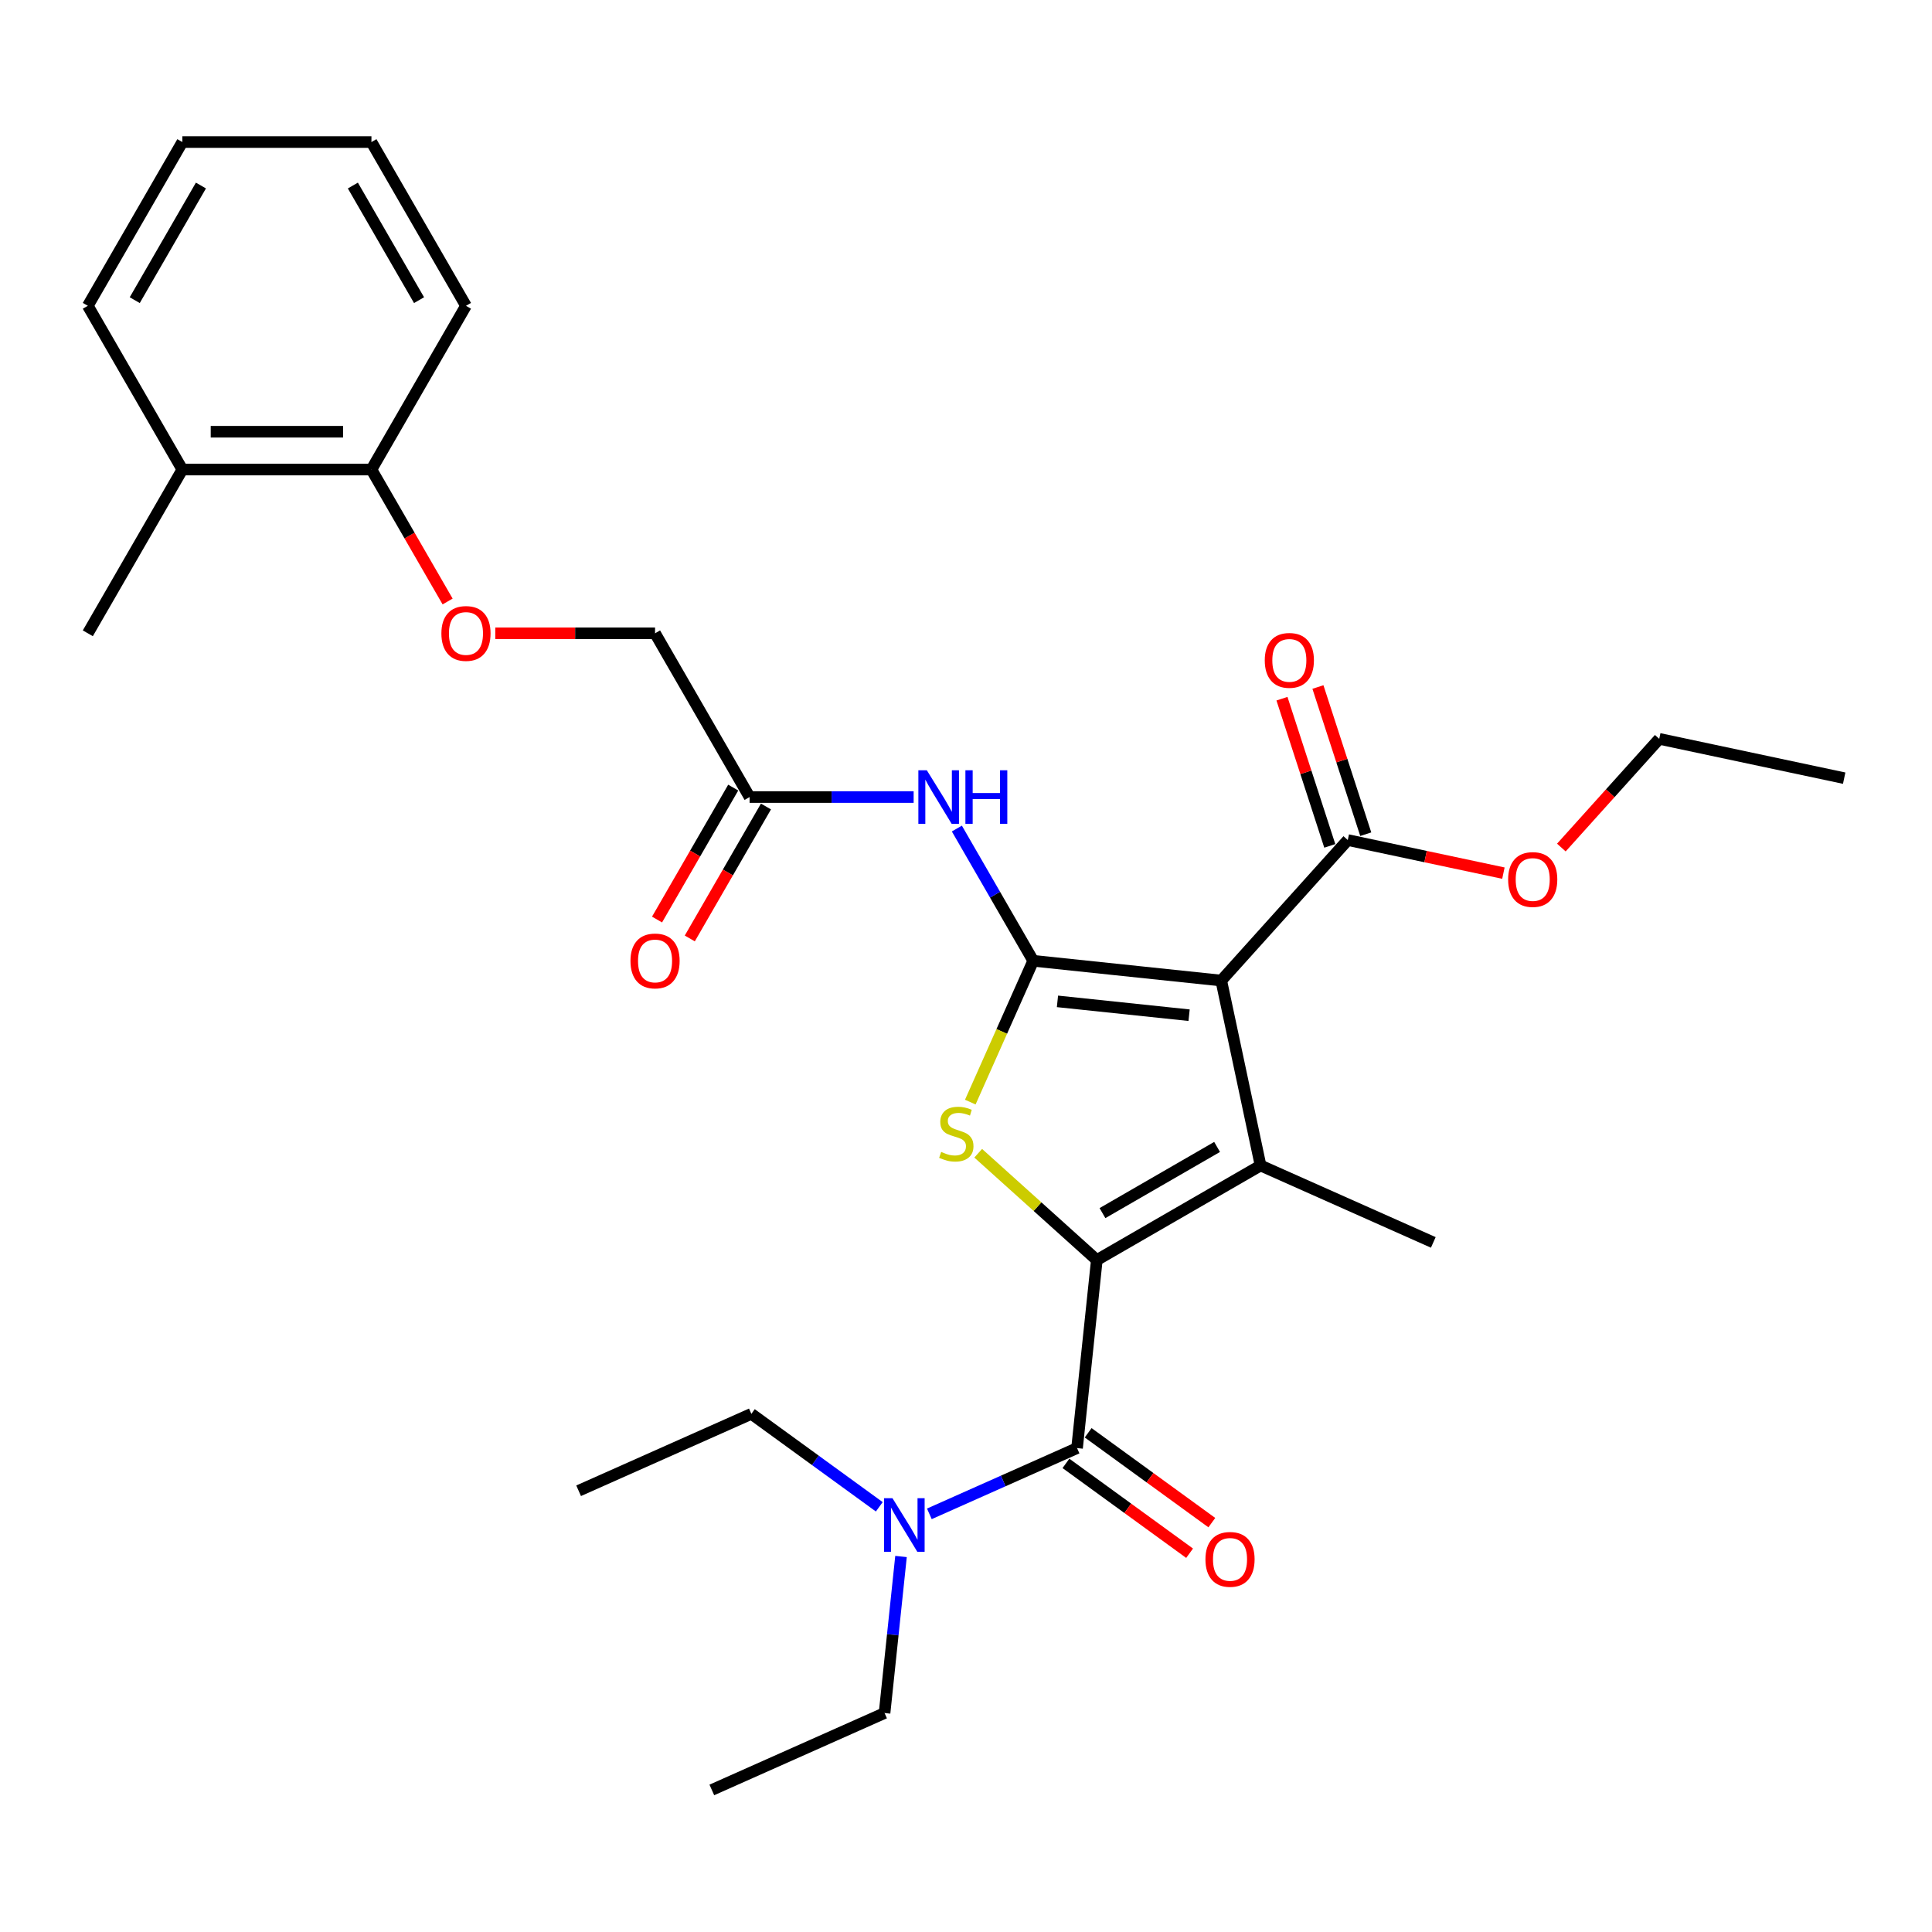 <?xml version='1.0' encoding='iso-8859-1'?>
<svg version='1.1' baseProfile='full'
              xmlns='http://www.w3.org/2000/svg'
                      xmlns:rdkit='http://www.rdkit.org/xml'
                      xmlns:xlink='http://www.w3.org/1999/xlink'
                  xml:space='preserve'
width='1000px' height='1000px' viewBox='0 0 1000 1000'>
<!-- END OF HEADER -->
<rect style='opacity:1.0;fill:#FFFFFF;stroke:none' width='1000' height='1000' x='0' y='0'> </rect>
<path class='bond-2' d='M 567.711,652.197 L 652.466,603.263' style='fill:none;fill-rule:evenodd;stroke:#000000;stroke-width:6px;stroke-linecap:butt;stroke-linejoin:miter;stroke-opacity:1' />
<path class='bond-2' d='M 570.637,627.906 L 629.966,593.652' style='fill:none;fill-rule:evenodd;stroke:#000000;stroke-width:6px;stroke-linecap:butt;stroke-linejoin:miter;stroke-opacity:1' />
<path class='bond-3' d='M 567.711,652.197 L 537.013,624.556' style='fill:none;fill-rule:evenodd;stroke:#000000;stroke-width:6px;stroke-linecap:butt;stroke-linejoin:miter;stroke-opacity:1' />
<path class='bond-3' d='M 537.013,624.556 L 506.315,596.915' style='fill:none;fill-rule:evenodd;stroke:#CCCC00;stroke-width:6px;stroke-linecap:butt;stroke-linejoin:miter;stroke-opacity:1' />
<path class='bond-4' d='M 567.711,652.197 L 557.481,749.527' style='fill:none;fill-rule:evenodd;stroke:#000000;stroke-width:6px;stroke-linecap:butt;stroke-linejoin:miter;stroke-opacity:1' />
<path class='bond-0' d='M 534.788,497.305 L 518.506,533.876' style='fill:none;fill-rule:evenodd;stroke:#000000;stroke-width:6px;stroke-linecap:butt;stroke-linejoin:miter;stroke-opacity:1' />
<path class='bond-0' d='M 518.506,533.876 L 502.224,570.446' style='fill:none;fill-rule:evenodd;stroke:#CCCC00;stroke-width:6px;stroke-linecap:butt;stroke-linejoin:miter;stroke-opacity:1' />
<path class='bond-5' d='M 534.788,497.305 L 515.028,463.08' style='fill:none;fill-rule:evenodd;stroke:#000000;stroke-width:6px;stroke-linecap:butt;stroke-linejoin:miter;stroke-opacity:1' />
<path class='bond-5' d='M 515.028,463.08 L 495.268,428.855' style='fill:none;fill-rule:evenodd;stroke:#0000FF;stroke-width:6px;stroke-linecap:butt;stroke-linejoin:miter;stroke-opacity:1' />
<path class='bond-29' d='M 534.788,497.305 L 632.118,507.535' style='fill:none;fill-rule:evenodd;stroke:#000000;stroke-width:6px;stroke-linecap:butt;stroke-linejoin:miter;stroke-opacity:1' />
<path class='bond-29' d='M 547.341,518.306 L 615.473,525.467' style='fill:none;fill-rule:evenodd;stroke:#000000;stroke-width:6px;stroke-linecap:butt;stroke-linejoin:miter;stroke-opacity:1' />
<path class='bond-1' d='M 632.118,507.535 L 652.466,603.263' style='fill:none;fill-rule:evenodd;stroke:#000000;stroke-width:6px;stroke-linecap:butt;stroke-linejoin:miter;stroke-opacity:1' />
<path class='bond-6' d='M 632.118,507.535 L 697.604,434.806' style='fill:none;fill-rule:evenodd;stroke:#000000;stroke-width:6px;stroke-linecap:butt;stroke-linejoin:miter;stroke-opacity:1' />
<path class='bond-16' d='M 652.466,603.263 L 741.872,643.069' style='fill:none;fill-rule:evenodd;stroke:#000000;stroke-width:6px;stroke-linecap:butt;stroke-linejoin:miter;stroke-opacity:1' />
<path class='bond-8' d='M 557.481,749.527 L 519.257,766.546' style='fill:none;fill-rule:evenodd;stroke:#000000;stroke-width:6px;stroke-linecap:butt;stroke-linejoin:miter;stroke-opacity:1' />
<path class='bond-8' d='M 519.257,766.546 L 481.033,783.564' style='fill:none;fill-rule:evenodd;stroke:#0000FF;stroke-width:6px;stroke-linecap:butt;stroke-linejoin:miter;stroke-opacity:1' />
<path class='bond-9' d='M 551.729,757.445 L 583.732,780.696' style='fill:none;fill-rule:evenodd;stroke:#000000;stroke-width:6px;stroke-linecap:butt;stroke-linejoin:miter;stroke-opacity:1' />
<path class='bond-9' d='M 583.732,780.696 L 615.735,803.948' style='fill:none;fill-rule:evenodd;stroke:#FF0000;stroke-width:6px;stroke-linecap:butt;stroke-linejoin:miter;stroke-opacity:1' />
<path class='bond-9' d='M 563.234,741.61 L 595.237,764.861' style='fill:none;fill-rule:evenodd;stroke:#000000;stroke-width:6px;stroke-linecap:butt;stroke-linejoin:miter;stroke-opacity:1' />
<path class='bond-9' d='M 595.237,764.861 L 627.24,788.113' style='fill:none;fill-rule:evenodd;stroke:#FF0000;stroke-width:6px;stroke-linecap:butt;stroke-linejoin:miter;stroke-opacity:1' />
<path class='bond-7' d='M 472.897,412.55 L 430.442,412.55' style='fill:none;fill-rule:evenodd;stroke:#0000FF;stroke-width:6px;stroke-linecap:butt;stroke-linejoin:miter;stroke-opacity:1' />
<path class='bond-7' d='M 430.442,412.55 L 387.988,412.55' style='fill:none;fill-rule:evenodd;stroke:#000000;stroke-width:6px;stroke-linecap:butt;stroke-linejoin:miter;stroke-opacity:1' />
<path class='bond-11' d='M 706.912,431.782 L 694.535,393.689' style='fill:none;fill-rule:evenodd;stroke:#000000;stroke-width:6px;stroke-linecap:butt;stroke-linejoin:miter;stroke-opacity:1' />
<path class='bond-11' d='M 694.535,393.689 L 682.158,355.597' style='fill:none;fill-rule:evenodd;stroke:#FF0000;stroke-width:6px;stroke-linecap:butt;stroke-linejoin:miter;stroke-opacity:1' />
<path class='bond-11' d='M 688.296,437.83 L 675.919,399.738' style='fill:none;fill-rule:evenodd;stroke:#000000;stroke-width:6px;stroke-linecap:butt;stroke-linejoin:miter;stroke-opacity:1' />
<path class='bond-11' d='M 675.919,399.738 L 663.542,361.646' style='fill:none;fill-rule:evenodd;stroke:#FF0000;stroke-width:6px;stroke-linecap:butt;stroke-linejoin:miter;stroke-opacity:1' />
<path class='bond-17' d='M 697.604,434.806 L 737.883,443.368' style='fill:none;fill-rule:evenodd;stroke:#000000;stroke-width:6px;stroke-linecap:butt;stroke-linejoin:miter;stroke-opacity:1' />
<path class='bond-17' d='M 737.883,443.368 L 778.163,451.929' style='fill:none;fill-rule:evenodd;stroke:#FF0000;stroke-width:6px;stroke-linecap:butt;stroke-linejoin:miter;stroke-opacity:1' />
<path class='bond-13' d='M 379.512,407.657 L 359.798,441.804' style='fill:none;fill-rule:evenodd;stroke:#000000;stroke-width:6px;stroke-linecap:butt;stroke-linejoin:miter;stroke-opacity:1' />
<path class='bond-13' d='M 359.798,441.804 L 340.083,475.951' style='fill:none;fill-rule:evenodd;stroke:#FF0000;stroke-width:6px;stroke-linecap:butt;stroke-linejoin:miter;stroke-opacity:1' />
<path class='bond-13' d='M 396.463,417.444 L 376.749,451.591' style='fill:none;fill-rule:evenodd;stroke:#000000;stroke-width:6px;stroke-linecap:butt;stroke-linejoin:miter;stroke-opacity:1' />
<path class='bond-13' d='M 376.749,451.591 L 357.034,485.738' style='fill:none;fill-rule:evenodd;stroke:#FF0000;stroke-width:6px;stroke-linecap:butt;stroke-linejoin:miter;stroke-opacity:1' />
<path class='bond-15' d='M 387.988,412.55 L 339.054,327.795' style='fill:none;fill-rule:evenodd;stroke:#000000;stroke-width:6px;stroke-linecap:butt;stroke-linejoin:miter;stroke-opacity:1' />
<path class='bond-18' d='M 466.362,805.638 L 462.104,846.151' style='fill:none;fill-rule:evenodd;stroke:#0000FF;stroke-width:6px;stroke-linecap:butt;stroke-linejoin:miter;stroke-opacity:1' />
<path class='bond-18' d='M 462.104,846.151 L 457.846,886.664' style='fill:none;fill-rule:evenodd;stroke:#000000;stroke-width:6px;stroke-linecap:butt;stroke-linejoin:miter;stroke-opacity:1' />
<path class='bond-19' d='M 455.118,779.919 L 422.009,755.864' style='fill:none;fill-rule:evenodd;stroke:#0000FF;stroke-width:6px;stroke-linecap:butt;stroke-linejoin:miter;stroke-opacity:1' />
<path class='bond-19' d='M 422.009,755.864 L 388.9,731.809' style='fill:none;fill-rule:evenodd;stroke:#000000;stroke-width:6px;stroke-linecap:butt;stroke-linejoin:miter;stroke-opacity:1' />
<path class='bond-10' d='M 256.357,327.795 L 297.706,327.795' style='fill:none;fill-rule:evenodd;stroke:#FF0000;stroke-width:6px;stroke-linecap:butt;stroke-linejoin:miter;stroke-opacity:1' />
<path class='bond-10' d='M 297.706,327.795 L 339.054,327.795' style='fill:none;fill-rule:evenodd;stroke:#000000;stroke-width:6px;stroke-linecap:butt;stroke-linejoin:miter;stroke-opacity:1' />
<path class='bond-12' d='M 231.684,311.334 L 211.969,277.187' style='fill:none;fill-rule:evenodd;stroke:#FF0000;stroke-width:6px;stroke-linecap:butt;stroke-linejoin:miter;stroke-opacity:1' />
<path class='bond-12' d='M 211.969,277.187 L 192.255,243.04' style='fill:none;fill-rule:evenodd;stroke:#000000;stroke-width:6px;stroke-linecap:butt;stroke-linejoin:miter;stroke-opacity:1' />
<path class='bond-14' d='M 192.255,243.04 L 94.388,243.04' style='fill:none;fill-rule:evenodd;stroke:#000000;stroke-width:6px;stroke-linecap:butt;stroke-linejoin:miter;stroke-opacity:1' />
<path class='bond-14' d='M 177.575,223.467 L 109.068,223.467' style='fill:none;fill-rule:evenodd;stroke:#000000;stroke-width:6px;stroke-linecap:butt;stroke-linejoin:miter;stroke-opacity:1' />
<path class='bond-20' d='M 192.255,243.04 L 241.188,158.285' style='fill:none;fill-rule:evenodd;stroke:#000000;stroke-width:6px;stroke-linecap:butt;stroke-linejoin:miter;stroke-opacity:1' />
<path class='bond-21' d='M 94.388,243.04 L 45.455,327.795' style='fill:none;fill-rule:evenodd;stroke:#000000;stroke-width:6px;stroke-linecap:butt;stroke-linejoin:miter;stroke-opacity:1' />
<path class='bond-22' d='M 94.388,243.04 L 45.455,158.285' style='fill:none;fill-rule:evenodd;stroke:#000000;stroke-width:6px;stroke-linecap:butt;stroke-linejoin:miter;stroke-opacity:1' />
<path class='bond-23' d='M 808.154,438.693 L 833.486,410.559' style='fill:none;fill-rule:evenodd;stroke:#FF0000;stroke-width:6px;stroke-linecap:butt;stroke-linejoin:miter;stroke-opacity:1' />
<path class='bond-23' d='M 833.486,410.559 L 858.817,382.425' style='fill:none;fill-rule:evenodd;stroke:#000000;stroke-width:6px;stroke-linecap:butt;stroke-linejoin:miter;stroke-opacity:1' />
<path class='bond-25' d='M 457.846,886.664 L 368.44,926.47' style='fill:none;fill-rule:evenodd;stroke:#000000;stroke-width:6px;stroke-linecap:butt;stroke-linejoin:miter;stroke-opacity:1' />
<path class='bond-24' d='M 388.9,731.809 L 299.494,771.614' style='fill:none;fill-rule:evenodd;stroke:#000000;stroke-width:6px;stroke-linecap:butt;stroke-linejoin:miter;stroke-opacity:1' />
<path class='bond-28' d='M 241.188,158.285 L 192.255,73.53' style='fill:none;fill-rule:evenodd;stroke:#000000;stroke-width:6px;stroke-linecap:butt;stroke-linejoin:miter;stroke-opacity:1' />
<path class='bond-28' d='M 216.897,155.359 L 182.644,96.03' style='fill:none;fill-rule:evenodd;stroke:#000000;stroke-width:6px;stroke-linecap:butt;stroke-linejoin:miter;stroke-opacity:1' />
<path class='bond-30' d='M 45.455,158.285 L 94.388,73.53' style='fill:none;fill-rule:evenodd;stroke:#000000;stroke-width:6px;stroke-linecap:butt;stroke-linejoin:miter;stroke-opacity:1' />
<path class='bond-30' d='M 69.746,155.359 L 103.999,96.03' style='fill:none;fill-rule:evenodd;stroke:#000000;stroke-width:6px;stroke-linecap:butt;stroke-linejoin:miter;stroke-opacity:1' />
<path class='bond-26' d='M 858.817,382.425 L 954.545,402.772' style='fill:none;fill-rule:evenodd;stroke:#000000;stroke-width:6px;stroke-linecap:butt;stroke-linejoin:miter;stroke-opacity:1' />
<path class='bond-27' d='M 94.388,73.53 L 192.255,73.53' style='fill:none;fill-rule:evenodd;stroke:#000000;stroke-width:6px;stroke-linecap:butt;stroke-linejoin:miter;stroke-opacity:1' />
<path  class='atom-4' d='M 487.152 596.224
Q 487.466 596.341, 488.757 596.889
Q 490.049 597.437, 491.459 597.79
Q 492.907 598.103, 494.316 598.103
Q 496.939 598.103, 498.466 596.85
Q 499.993 595.558, 499.993 593.327
Q 499.993 591.8, 499.21 590.861
Q 498.466 589.921, 497.291 589.412
Q 496.117 588.903, 494.16 588.316
Q 491.693 587.572, 490.206 586.868
Q 488.757 586.163, 487.701 584.675
Q 486.683 583.188, 486.683 580.682
Q 486.683 577.198, 489.032 575.045
Q 491.419 572.892, 496.117 572.892
Q 499.327 572.892, 502.968 574.419
L 502.067 577.433
Q 498.74 576.063, 496.235 576.063
Q 493.533 576.063, 492.046 577.198
Q 490.558 578.295, 490.597 580.213
Q 490.597 581.7, 491.341 582.601
Q 492.124 583.501, 493.22 584.01
Q 494.355 584.519, 496.235 585.106
Q 498.74 585.889, 500.227 586.672
Q 501.715 587.455, 502.772 589.06
Q 503.868 590.626, 503.868 593.327
Q 503.868 597.163, 501.284 599.238
Q 498.74 601.274, 494.473 601.274
Q 492.007 601.274, 490.128 600.726
Q 488.288 600.217, 486.096 599.316
L 487.152 596.224
' fill='#CCCC00'/>
<path  class='atom-6' d='M 479.728 398.693
L 488.81 413.373
Q 489.71 414.821, 491.159 417.444
Q 492.607 420.067, 492.686 420.223
L 492.686 398.693
L 496.365 398.693
L 496.365 426.408
L 492.568 426.408
L 482.821 410.358
Q 481.685 408.479, 480.472 406.326
Q 479.297 404.173, 478.945 403.508
L 478.945 426.408
L 475.344 426.408
L 475.344 398.693
L 479.728 398.693
' fill='#0000FF'/>
<path  class='atom-6' d='M 499.693 398.693
L 503.451 398.693
L 503.451 410.476
L 517.622 410.476
L 517.622 398.693
L 521.38 398.693
L 521.38 426.408
L 517.622 426.408
L 517.622 413.607
L 503.451 413.607
L 503.451 426.408
L 499.693 426.408
L 499.693 398.693
' fill='#0000FF'/>
<path  class='atom-9' d='M 461.949 775.475
L 471.031 790.155
Q 471.931 791.604, 473.38 794.226
Q 474.828 796.849, 474.907 797.006
L 474.907 775.475
L 478.586 775.475
L 478.586 803.191
L 474.789 803.191
L 465.042 787.141
Q 463.906 785.262, 462.693 783.109
Q 461.518 780.956, 461.166 780.29
L 461.166 803.191
L 457.565 803.191
L 457.565 775.475
L 461.949 775.475
' fill='#0000FF'/>
<path  class='atom-10' d='M 623.934 807.13
Q 623.934 800.475, 627.222 796.756
Q 630.511 793.037, 636.657 793.037
Q 642.803 793.037, 646.091 796.756
Q 649.379 800.475, 649.379 807.13
Q 649.379 813.863, 646.052 817.7
Q 642.725 821.497, 636.657 821.497
Q 630.55 821.497, 627.222 817.7
Q 623.934 813.902, 623.934 807.13
M 636.657 818.365
Q 640.885 818.365, 643.155 815.547
Q 645.465 812.689, 645.465 807.13
Q 645.465 801.689, 643.155 798.948
Q 640.885 796.169, 636.657 796.169
Q 632.429 796.169, 630.119 798.909
Q 627.849 801.649, 627.849 807.13
Q 627.849 812.728, 630.119 815.547
Q 632.429 818.365, 636.657 818.365
' fill='#FF0000'/>
<path  class='atom-11' d='M 228.465 327.874
Q 228.465 321.219, 231.753 317.5
Q 235.042 313.781, 241.188 313.781
Q 247.334 313.781, 250.622 317.5
Q 253.91 321.219, 253.91 327.874
Q 253.91 334.607, 250.583 338.443
Q 247.256 342.241, 241.188 342.241
Q 235.081 342.241, 231.753 338.443
Q 228.465 334.646, 228.465 327.874
M 241.188 339.109
Q 245.416 339.109, 247.686 336.29
Q 249.996 333.433, 249.996 327.874
Q 249.996 322.432, 247.686 319.692
Q 245.416 316.913, 241.188 316.913
Q 236.96 316.913, 234.65 319.653
Q 232.38 322.393, 232.38 327.874
Q 232.38 333.472, 234.65 336.29
Q 236.96 339.109, 241.188 339.109
' fill='#FF0000'/>
<path  class='atom-12' d='M 654.639 341.808
Q 654.639 335.153, 657.927 331.434
Q 661.215 327.715, 667.361 327.715
Q 673.507 327.715, 676.796 331.434
Q 680.084 335.153, 680.084 341.808
Q 680.084 348.541, 676.757 352.377
Q 673.429 356.175, 667.361 356.175
Q 661.255 356.175, 657.927 352.377
Q 654.639 348.58, 654.639 341.808
M 667.361 353.043
Q 671.589 353.043, 673.86 350.224
Q 676.169 347.367, 676.169 341.808
Q 676.169 336.366, 673.86 333.626
Q 671.589 330.847, 667.361 330.847
Q 663.134 330.847, 660.824 333.587
Q 658.553 336.327, 658.553 341.808
Q 658.553 347.406, 660.824 350.224
Q 663.134 353.043, 667.361 353.043
' fill='#FF0000'/>
<path  class='atom-14' d='M 326.332 497.384
Q 326.332 490.729, 329.62 487.01
Q 332.908 483.291, 339.054 483.291
Q 345.2 483.291, 348.489 487.01
Q 351.777 490.729, 351.777 497.384
Q 351.777 504.117, 348.45 507.953
Q 345.122 511.751, 339.054 511.751
Q 332.948 511.751, 329.62 507.953
Q 326.332 504.156, 326.332 497.384
M 339.054 508.619
Q 343.282 508.619, 345.553 505.8
Q 347.862 502.943, 347.862 497.384
Q 347.862 491.942, 345.553 489.202
Q 343.282 486.423, 339.054 486.423
Q 334.827 486.423, 332.517 489.163
Q 330.246 491.903, 330.246 497.384
Q 330.246 502.982, 332.517 505.8
Q 334.827 508.619, 339.054 508.619
' fill='#FF0000'/>
<path  class='atom-18' d='M 780.609 455.232
Q 780.609 448.577, 783.898 444.858
Q 787.186 441.139, 793.332 441.139
Q 799.478 441.139, 802.766 444.858
Q 806.055 448.577, 806.055 455.232
Q 806.055 461.965, 802.727 465.802
Q 799.4 469.599, 793.332 469.599
Q 787.225 469.599, 783.898 465.802
Q 780.609 462.004, 780.609 455.232
M 793.332 466.467
Q 797.56 466.467, 799.83 463.649
Q 802.14 460.791, 802.14 455.232
Q 802.14 449.791, 799.83 447.05
Q 797.56 444.271, 793.332 444.271
Q 789.104 444.271, 786.794 447.011
Q 784.524 449.752, 784.524 455.232
Q 784.524 460.83, 786.794 463.649
Q 789.104 466.467, 793.332 466.467
' fill='#FF0000'/>
</svg>
